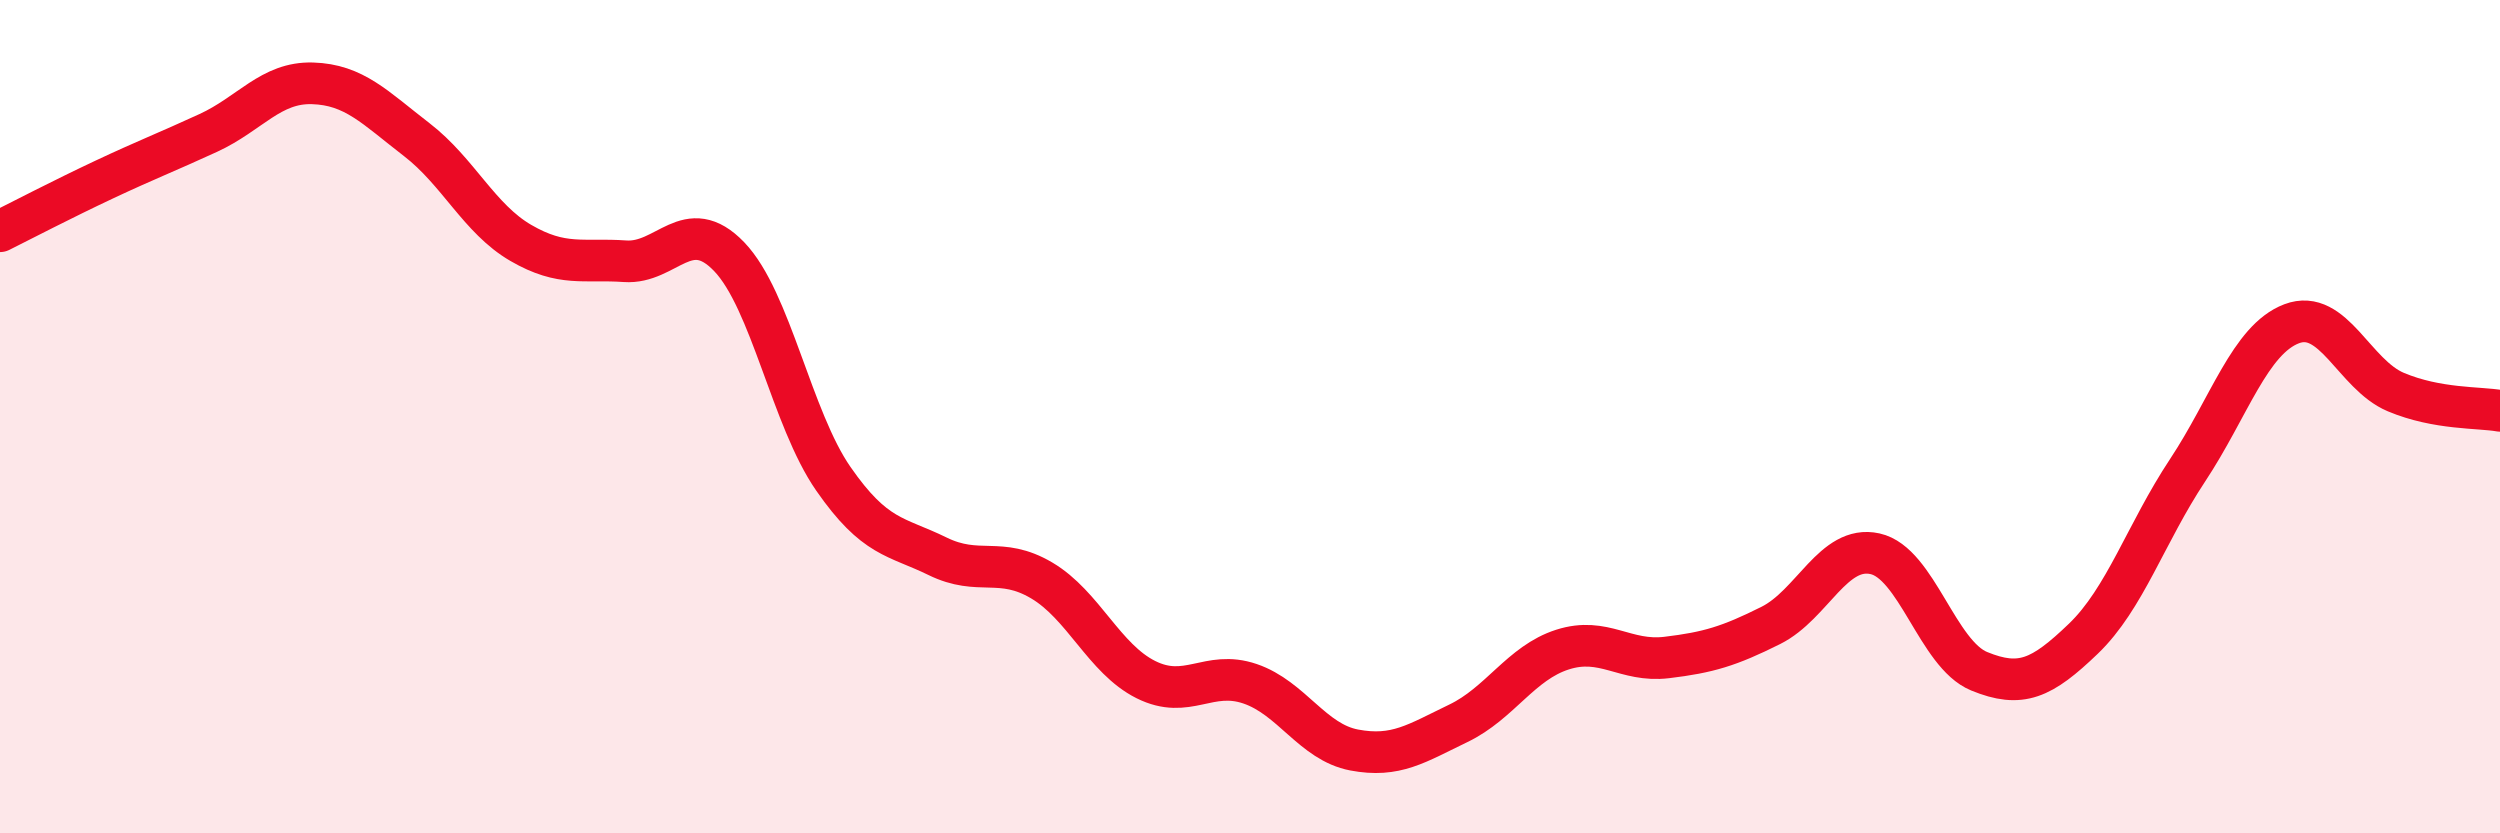 
    <svg width="60" height="20" viewBox="0 0 60 20" xmlns="http://www.w3.org/2000/svg">
      <path
        d="M 0,5.55 C 0.5,5.3 1.5,4.78 2.5,4.31 C 3.5,3.84 4,3.65 5,3.19 C 6,2.73 6.5,1.97 7.5,2 C 8.5,2.03 9,2.58 10,3.35 C 11,4.12 11.5,5.25 12.5,5.83 C 13.5,6.41 14,6.2 15,6.27 C 16,6.34 16.5,5.12 17.5,6.16 C 18.5,7.2 19,10.05 20,11.49 C 21,12.93 21.5,12.86 22.5,13.35 C 23.5,13.84 24,13.34 25,13.93 C 26,14.52 26.5,15.81 27.5,16.31 C 28.5,16.81 29,16.07 30,16.41 C 31,16.75 31.5,17.81 32.5,18 C 33.5,18.19 34,17.84 35,17.36 C 36,16.88 36.5,15.91 37.5,15.59 C 38.5,15.27 39,15.9 40,15.78 C 41,15.66 41.5,15.51 42.5,15.01 C 43.5,14.51 44,13.07 45,13.29 C 46,13.51 46.5,15.7 47.5,16.11 C 48.5,16.52 49,16.29 50,15.33 C 51,14.37 51.5,12.8 52.5,11.29 C 53.5,9.78 54,8.15 55,7.77 C 56,7.39 56.5,8.99 57.5,9.41 C 58.5,9.83 59.5,9.77 60,9.86L60 20L0 20Z"
        fill="#EB0A25"
        opacity="0.1"
        stroke-linecap="round"
        stroke-linejoin="round"
      />
      <path
        d="M 0,5.55 C 0.5,5.3 1.5,4.78 2.5,4.31 C 3.5,3.84 4,3.65 5,3.19 C 6,2.73 6.5,1.97 7.5,2 C 8.5,2.03 9,2.58 10,3.35 C 11,4.12 11.5,5.25 12.5,5.83 C 13.5,6.41 14,6.2 15,6.27 C 16,6.34 16.5,5.12 17.5,6.16 C 18.5,7.2 19,10.05 20,11.49 C 21,12.93 21.5,12.86 22.5,13.35 C 23.5,13.84 24,13.34 25,13.93 C 26,14.52 26.5,15.81 27.5,16.31 C 28.5,16.81 29,16.07 30,16.41 C 31,16.75 31.5,17.81 32.5,18 C 33.5,18.19 34,17.84 35,17.36 C 36,16.88 36.5,15.91 37.5,15.59 C 38.5,15.27 39,15.9 40,15.78 C 41,15.66 41.5,15.51 42.5,15.01 C 43.5,14.51 44,13.07 45,13.29 C 46,13.51 46.5,15.7 47.5,16.11 C 48.5,16.52 49,16.29 50,15.33 C 51,14.37 51.5,12.8 52.5,11.29 C 53.5,9.78 54,8.15 55,7.77 C 56,7.39 56.5,8.99 57.5,9.41 C 58.5,9.83 59.5,9.77 60,9.86"
        stroke="#EB0A25"
        stroke-width="1"
        fill="none"
        stroke-linecap="round"
        stroke-linejoin="round"
      />
    </svg>
  